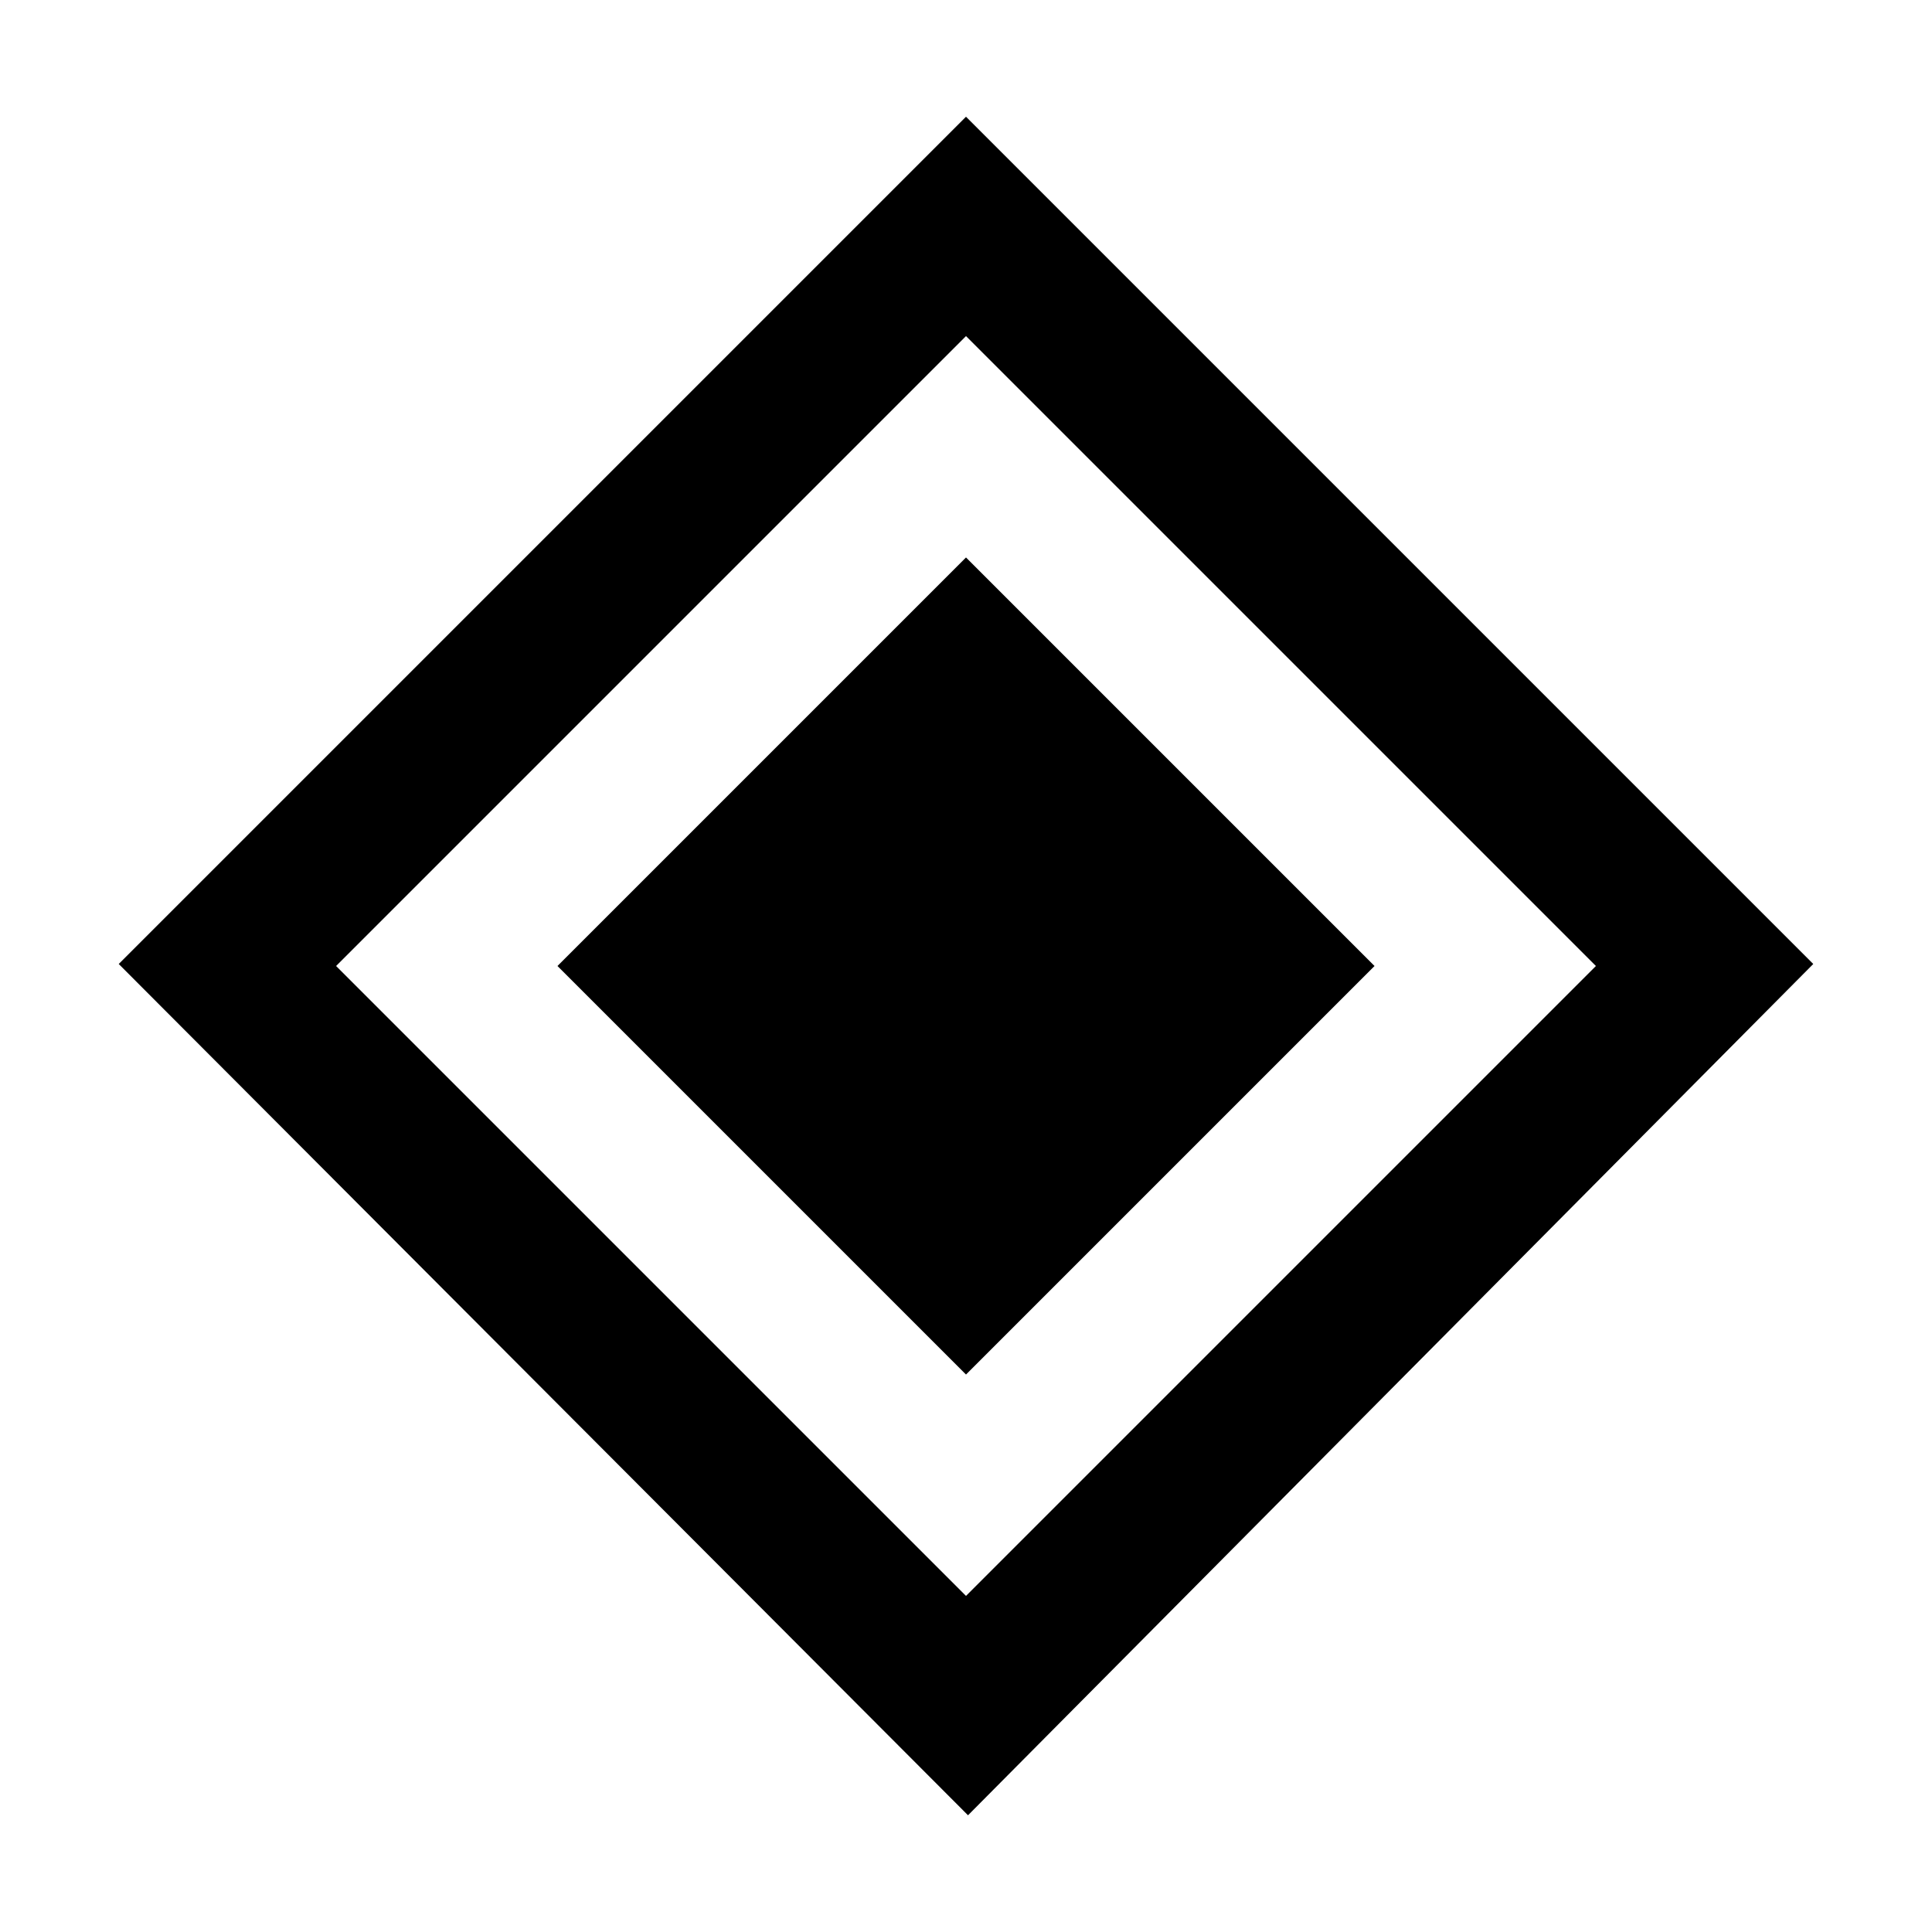 <svg xmlns="http://www.w3.org/2000/svg" width="48" height="48" viewBox="0 -960 960 960"><path d="M480-277 277-480l203-203 203 203-203 203Zm1 219L59-481l421-421 421 421L481-58Zm-1-109 313-313-313-313-313 313 313 313Z"/></svg>